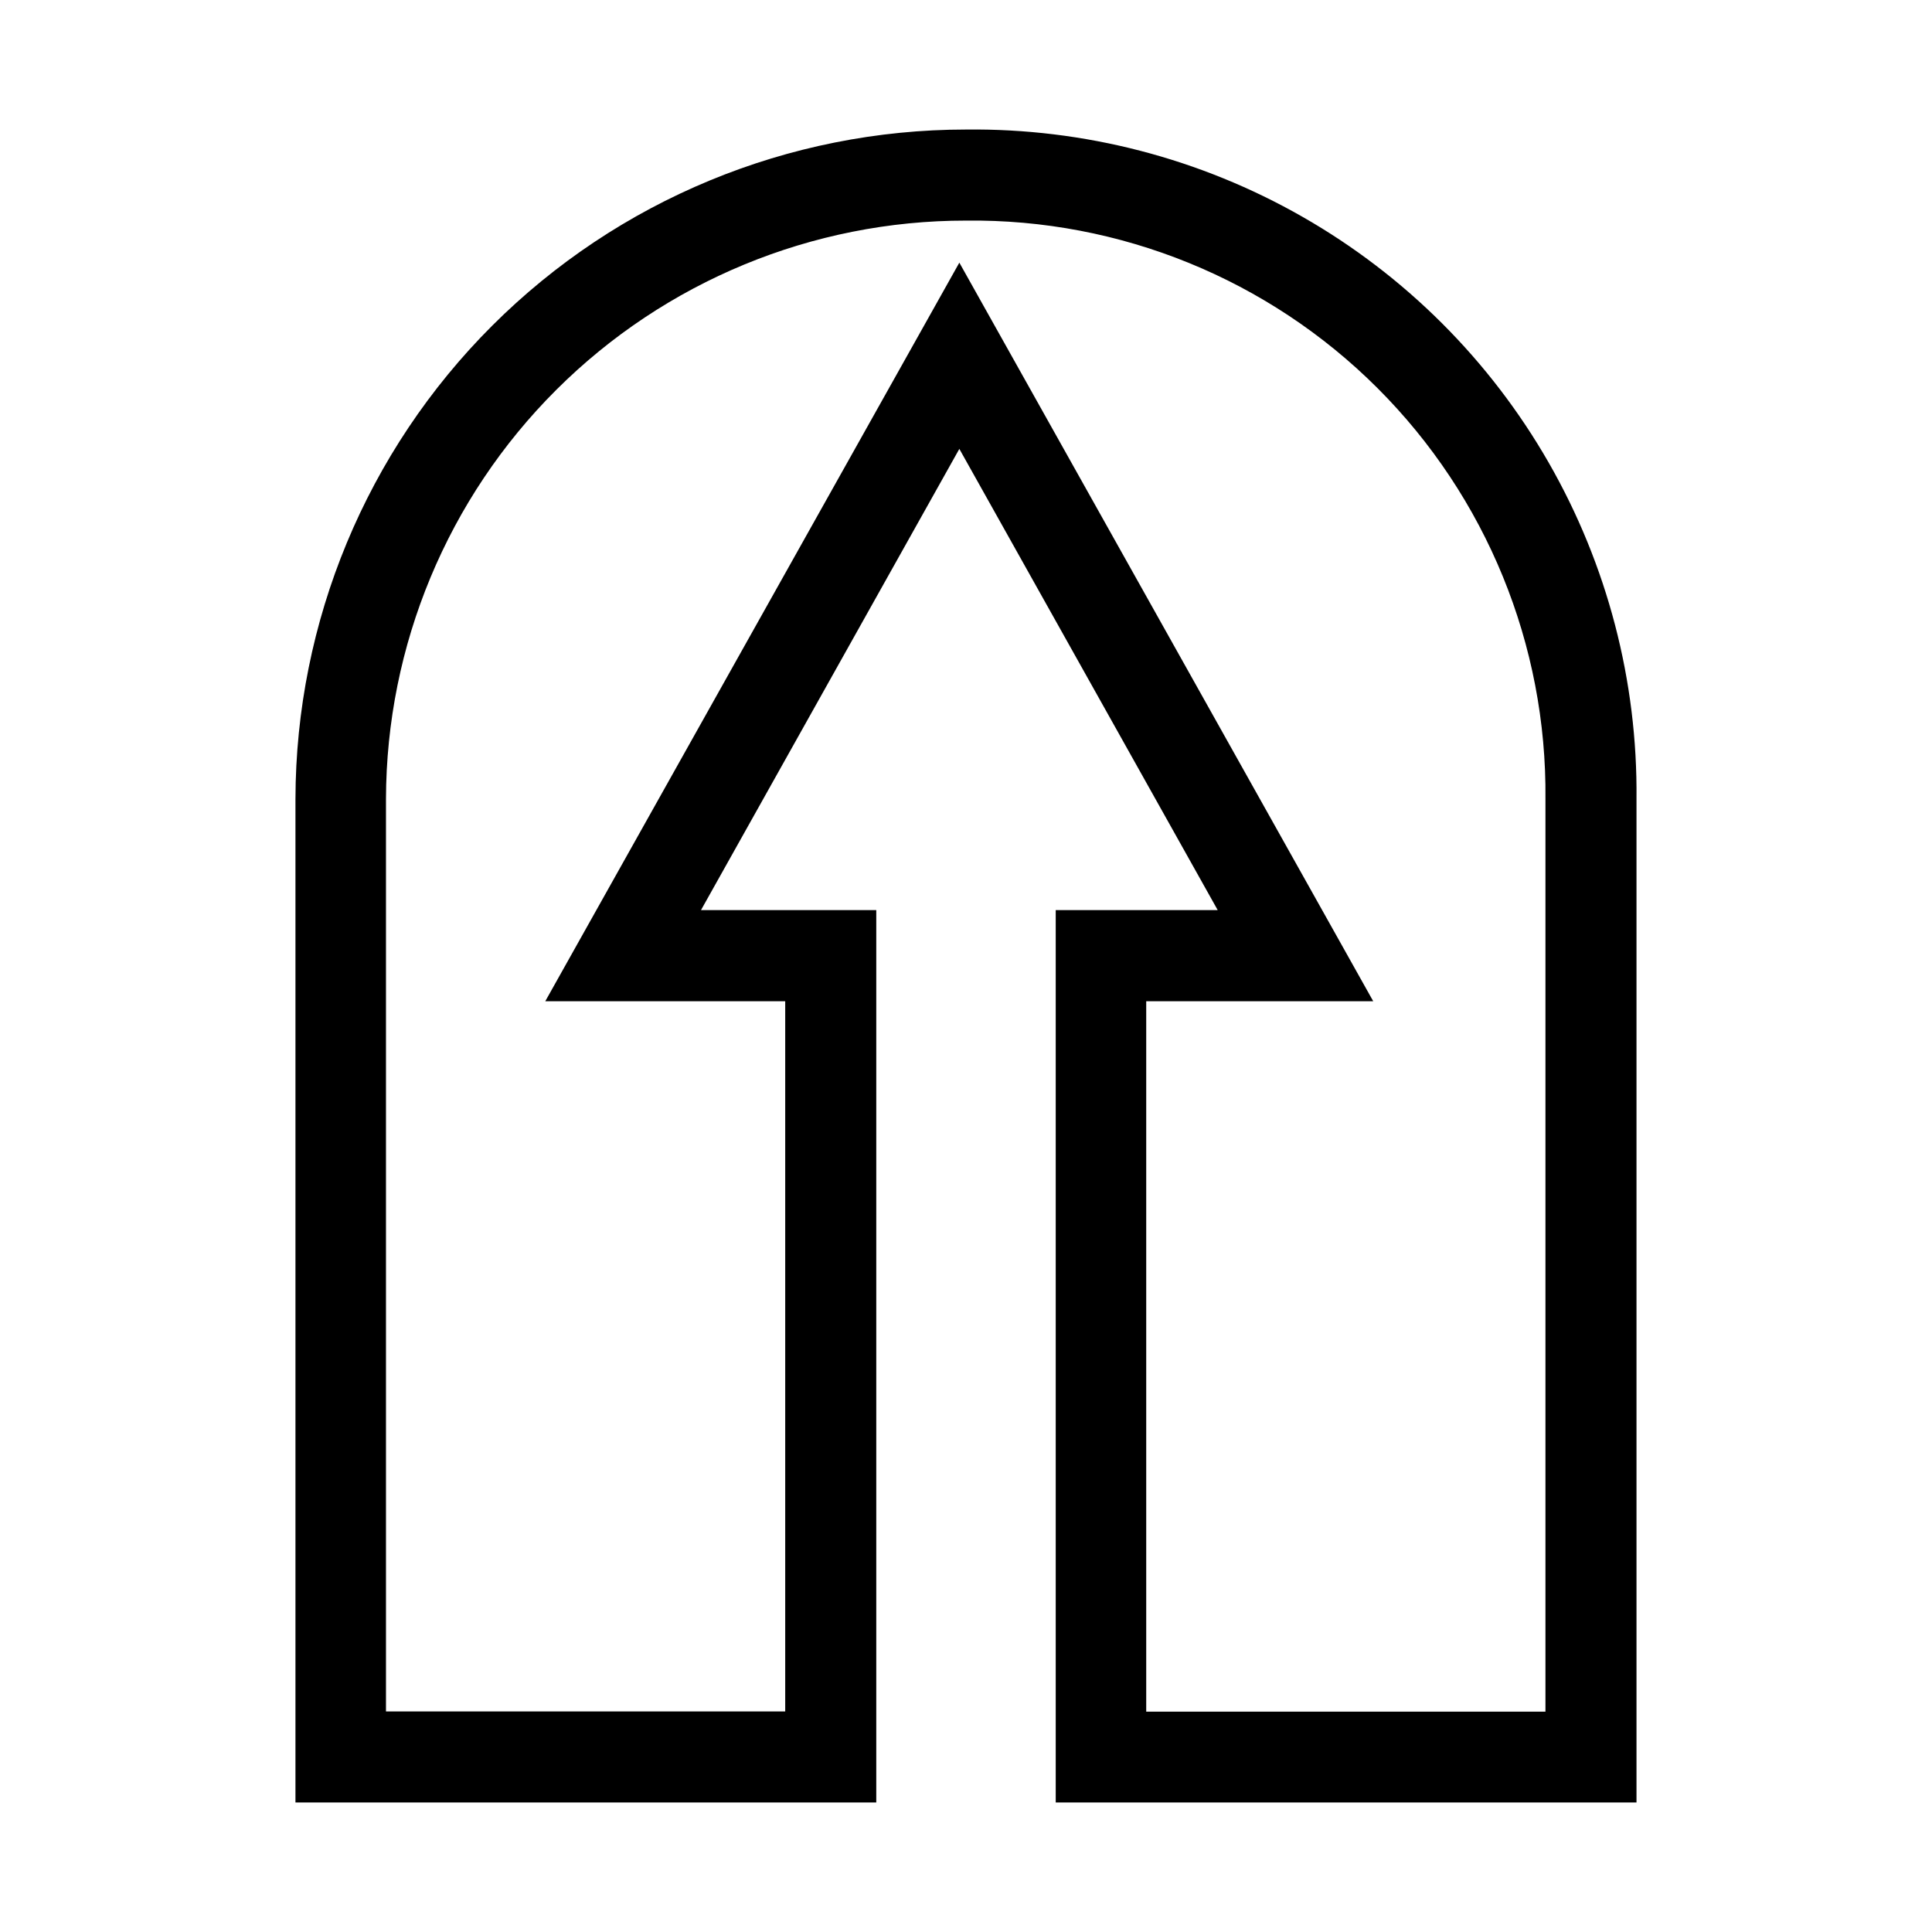 <?xml version="1.0" encoding="UTF-8"?>
<!-- Uploaded to: SVG Repo, www.svgrepo.com, Generator: SVG Repo Mixer Tools -->
<svg fill="#000000" width="800px" height="800px" version="1.1" viewBox="144 144 512 512" xmlns="http://www.w3.org/2000/svg">
 <path d="m376.22 621.68v-236.49h-46.453l68.469-122.23 68.469 122.23h-42.926v236.49h153.91v-265.91c0.316-31.266-7.719-62.051-23.273-89.176-15.555-27.121-38.066-49.602-65.215-65.121-27.145-15.516-57.938-23.508-89.203-23.145-47.082 0.012-92.23 18.703-125.55 51.969-33.312 33.266-52.066 78.391-52.148 125.47v265.91zm23.781-419.22c40.824-0.477 80.125 15.516 109.02 44.363s44.949 68.121 44.539 108.95v241.83h-105.8v-188.27h60.156l-109.68-195.73-109.73 195.73h63.582v188.22h-105.8v-241.83c0.094-40.699 16.332-79.695 45.152-108.43s67.863-44.855 108.56-44.832z"/>
</svg>